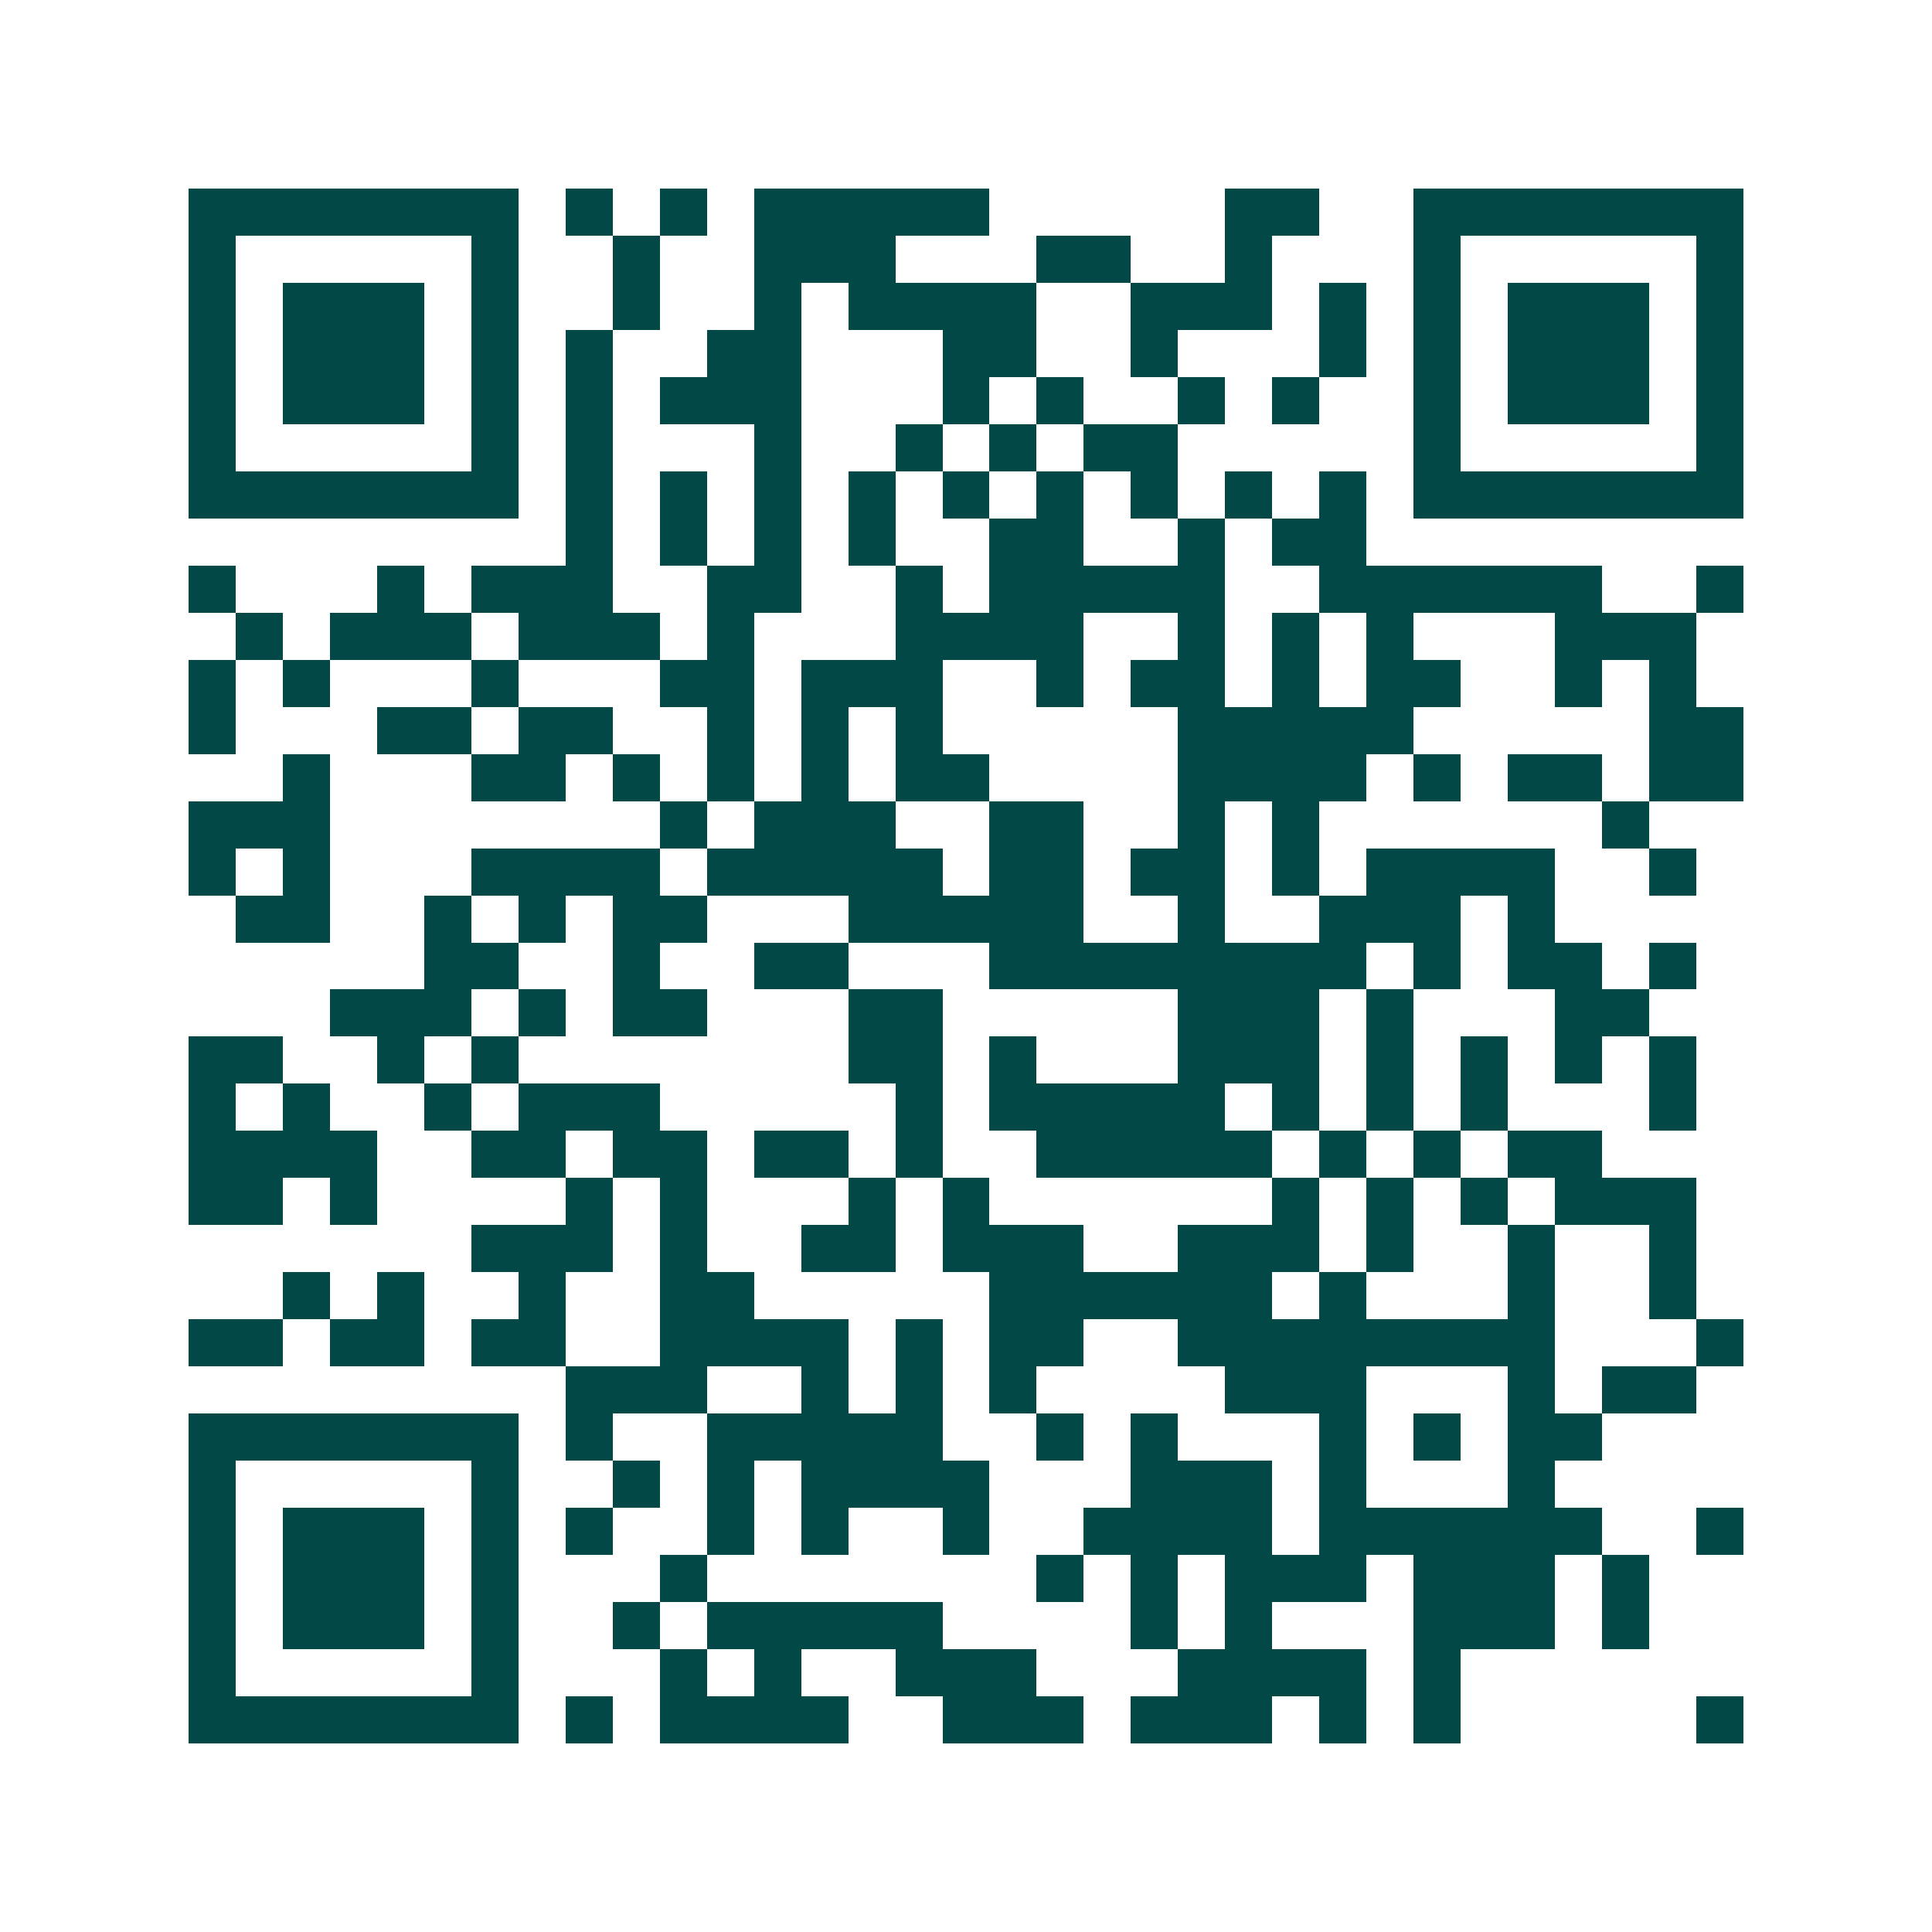 <svg xmlns="http://www.w3.org/2000/svg" width="200" height="200" viewBox="0 0 41 41" shape-rendering="crispEdges"><path fill="#ffffff" d="M0 0h41v41H0z"/><path stroke="#014847" d="M4 4.5h7m1 0h1m1 0h1m1 0h5m5 0h2m2 0h7M4 5.5h1m5 0h1m2 0h1m2 0h3m3 0h2m2 0h1m3 0h1m5 0h1M4 6.5h1m1 0h3m1 0h1m2 0h1m2 0h1m1 0h4m2 0h3m1 0h1m1 0h1m1 0h3m1 0h1M4 7.5h1m1 0h3m1 0h1m1 0h1m2 0h2m3 0h2m2 0h1m3 0h1m1 0h1m1 0h3m1 0h1M4 8.5h1m1 0h3m1 0h1m1 0h1m1 0h3m3 0h1m1 0h1m2 0h1m1 0h1m2 0h1m1 0h3m1 0h1M4 9.5h1m5 0h1m1 0h1m3 0h1m2 0h1m1 0h1m1 0h2m5 0h1m5 0h1M4 10.5h7m1 0h1m1 0h1m1 0h1m1 0h1m1 0h1m1 0h1m1 0h1m1 0h1m1 0h1m1 0h7M12 11.5h1m1 0h1m1 0h1m1 0h1m2 0h2m2 0h1m1 0h2M4 12.5h1m3 0h1m1 0h3m2 0h2m2 0h1m1 0h5m2 0h6m2 0h1M5 13.5h1m1 0h3m1 0h3m1 0h1m3 0h4m2 0h1m1 0h1m1 0h1m3 0h3M4 14.5h1m1 0h1m3 0h1m3 0h2m1 0h3m2 0h1m1 0h2m1 0h1m1 0h2m2 0h1m1 0h1M4 15.5h1m3 0h2m1 0h2m2 0h1m1 0h1m1 0h1m5 0h5m5 0h2M6 16.5h1m3 0h2m1 0h1m1 0h1m1 0h1m1 0h2m4 0h4m1 0h1m1 0h2m1 0h2M4 17.5h3m7 0h1m1 0h3m2 0h2m2 0h1m1 0h1m6 0h1M4 18.5h1m1 0h1m3 0h4m1 0h5m1 0h2m1 0h2m1 0h1m1 0h4m2 0h1M5 19.5h2m2 0h1m1 0h1m1 0h2m3 0h5m2 0h1m2 0h3m1 0h1M9 20.5h2m2 0h1m2 0h2m3 0h8m1 0h1m1 0h2m1 0h1M7 21.5h3m1 0h1m1 0h2m3 0h2m5 0h3m1 0h1m3 0h2M4 22.5h2m2 0h1m1 0h1m7 0h2m1 0h1m3 0h3m1 0h1m1 0h1m1 0h1m1 0h1M4 23.5h1m1 0h1m2 0h1m1 0h3m5 0h1m1 0h5m1 0h1m1 0h1m1 0h1m3 0h1M4 24.5h4m2 0h2m1 0h2m1 0h2m1 0h1m2 0h5m1 0h1m1 0h1m1 0h2M4 25.5h2m1 0h1m4 0h1m1 0h1m3 0h1m1 0h1m6 0h1m1 0h1m1 0h1m1 0h3M10 26.5h3m1 0h1m2 0h2m1 0h3m2 0h3m1 0h1m2 0h1m2 0h1M6 27.5h1m1 0h1m2 0h1m2 0h2m5 0h6m1 0h1m3 0h1m2 0h1M4 28.5h2m1 0h2m1 0h2m2 0h4m1 0h1m1 0h2m2 0h8m3 0h1M12 29.5h3m2 0h1m1 0h1m1 0h1m4 0h3m3 0h1m1 0h2M4 30.5h7m1 0h1m2 0h5m2 0h1m1 0h1m3 0h1m1 0h1m1 0h2M4 31.5h1m5 0h1m2 0h1m1 0h1m1 0h4m3 0h3m1 0h1m3 0h1M4 32.5h1m1 0h3m1 0h1m1 0h1m2 0h1m1 0h1m2 0h1m2 0h4m1 0h6m2 0h1M4 33.5h1m1 0h3m1 0h1m3 0h1m7 0h1m1 0h1m1 0h3m1 0h3m1 0h1M4 34.5h1m1 0h3m1 0h1m2 0h1m1 0h5m4 0h1m1 0h1m3 0h3m1 0h1M4 35.5h1m5 0h1m3 0h1m1 0h1m2 0h3m3 0h4m1 0h1M4 36.5h7m1 0h1m1 0h4m2 0h3m1 0h3m1 0h1m1 0h1m5 0h1"/></svg>
